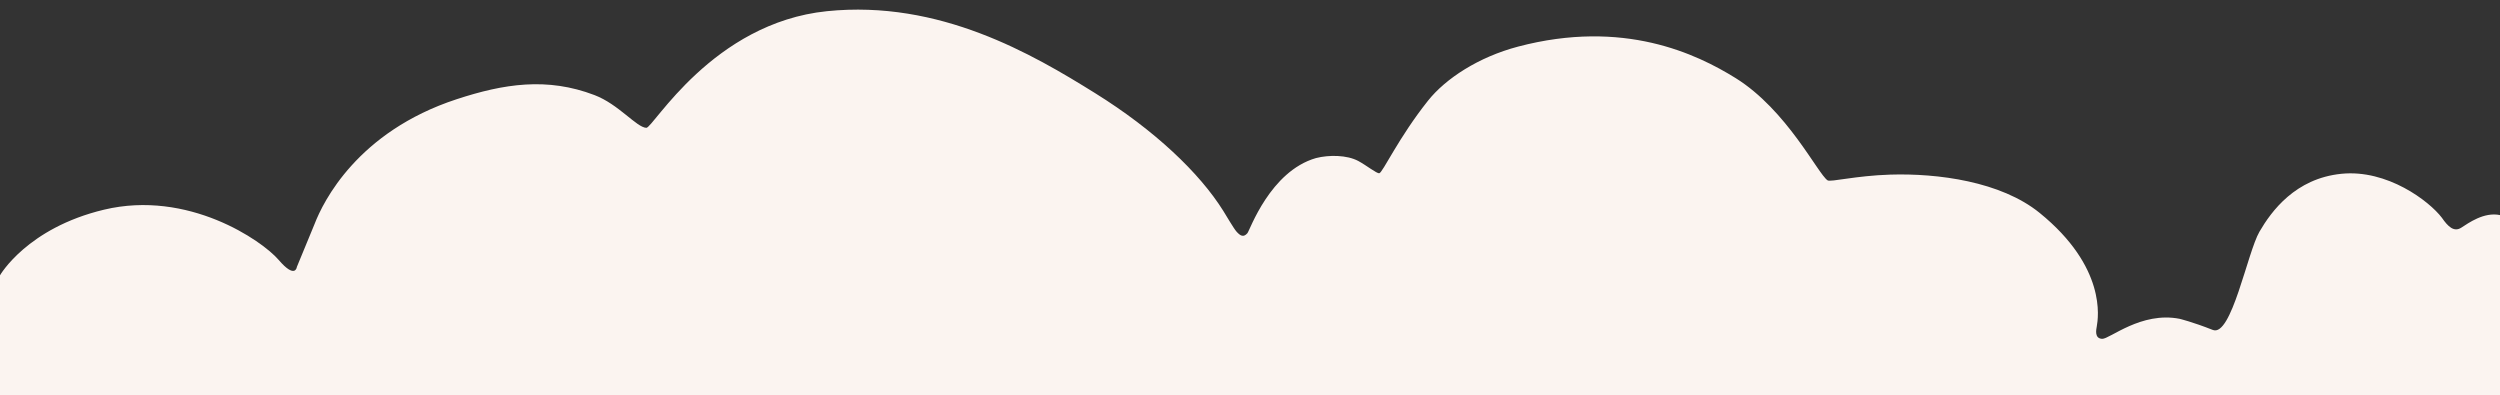 <?xml version="1.0" encoding="UTF-8"?>
<svg id="Layer_1" data-name="Layer 1" xmlns="http://www.w3.org/2000/svg" viewBox="0 0 1920 303.69">
  <rect x="0" y="0" width="1920" height="303.69" fill="#333333" stroke="none"/>
  <defs>
    <style>
      .cls-1 {
        fill: #fbf4f0;
      }
    </style>
  </defs>
  <path class="cls-1" d="M239.89,303.69h1680.11s.61-126.24,0-138.51c-12.38-2.56-24.19,6.14-29.81,9.72s-10.23-1.02-14.83-7.67c-9.72-12.78-41.93-37.33-77.21-33.75s-53.69,28.64-62.9,44.49-21.48,81.08-35.79,75.43c-15.75-6.22-25.53-8.55-25.53-8.55-29.47-5.81-53.82,15.66-59.49,15.38-6.05-.31-4.56-7.01-4.11-9.58,1.18-6.72,7.43-45.52-43.91-87.17-29.75-24.14-78.28-30.51-114.76-29.37-26.46.83-45.8,5.88-48.07,4.4-7.32-4.76-31.2-54.02-70.59-78.51-30.05-18.68-86.2-45.55-167.14-24.2-30.36,8.01-55.63,24.54-69.18,41.57-22.58,28.38-34.79,55.25-37.39,55.68-1.95.33-9.99-6.14-16.16-9.43-8.67-4.63-22.45-4.78-32.44-2.23-35.29,10.16-50.82,55.52-52.68,57.68-3.02,3.51-5.47,2.05-8.39-1.22-2.09-2.34-8.08-12.6-10.13-15.88-18.15-29.08-52.68-61.98-98.54-90.5-47.94-29.81-119.25-71.73-205.84-62.88-87.85,8.98-133.56,89.76-138.72,89.58-7.5-.27-21.22-18.06-39.82-25.15-36.43-13.89-69.54-8.73-105.86,3.18-76.27,25-102.52,78.8-109.04,95.64l-13.68,33.16s-1.07,9.66-13.95-5.36-69.71-53.99-134.11-38.62C20.7,175.16,0,211.44,0,211.44v92.25h239.89Z"/>
</svg>